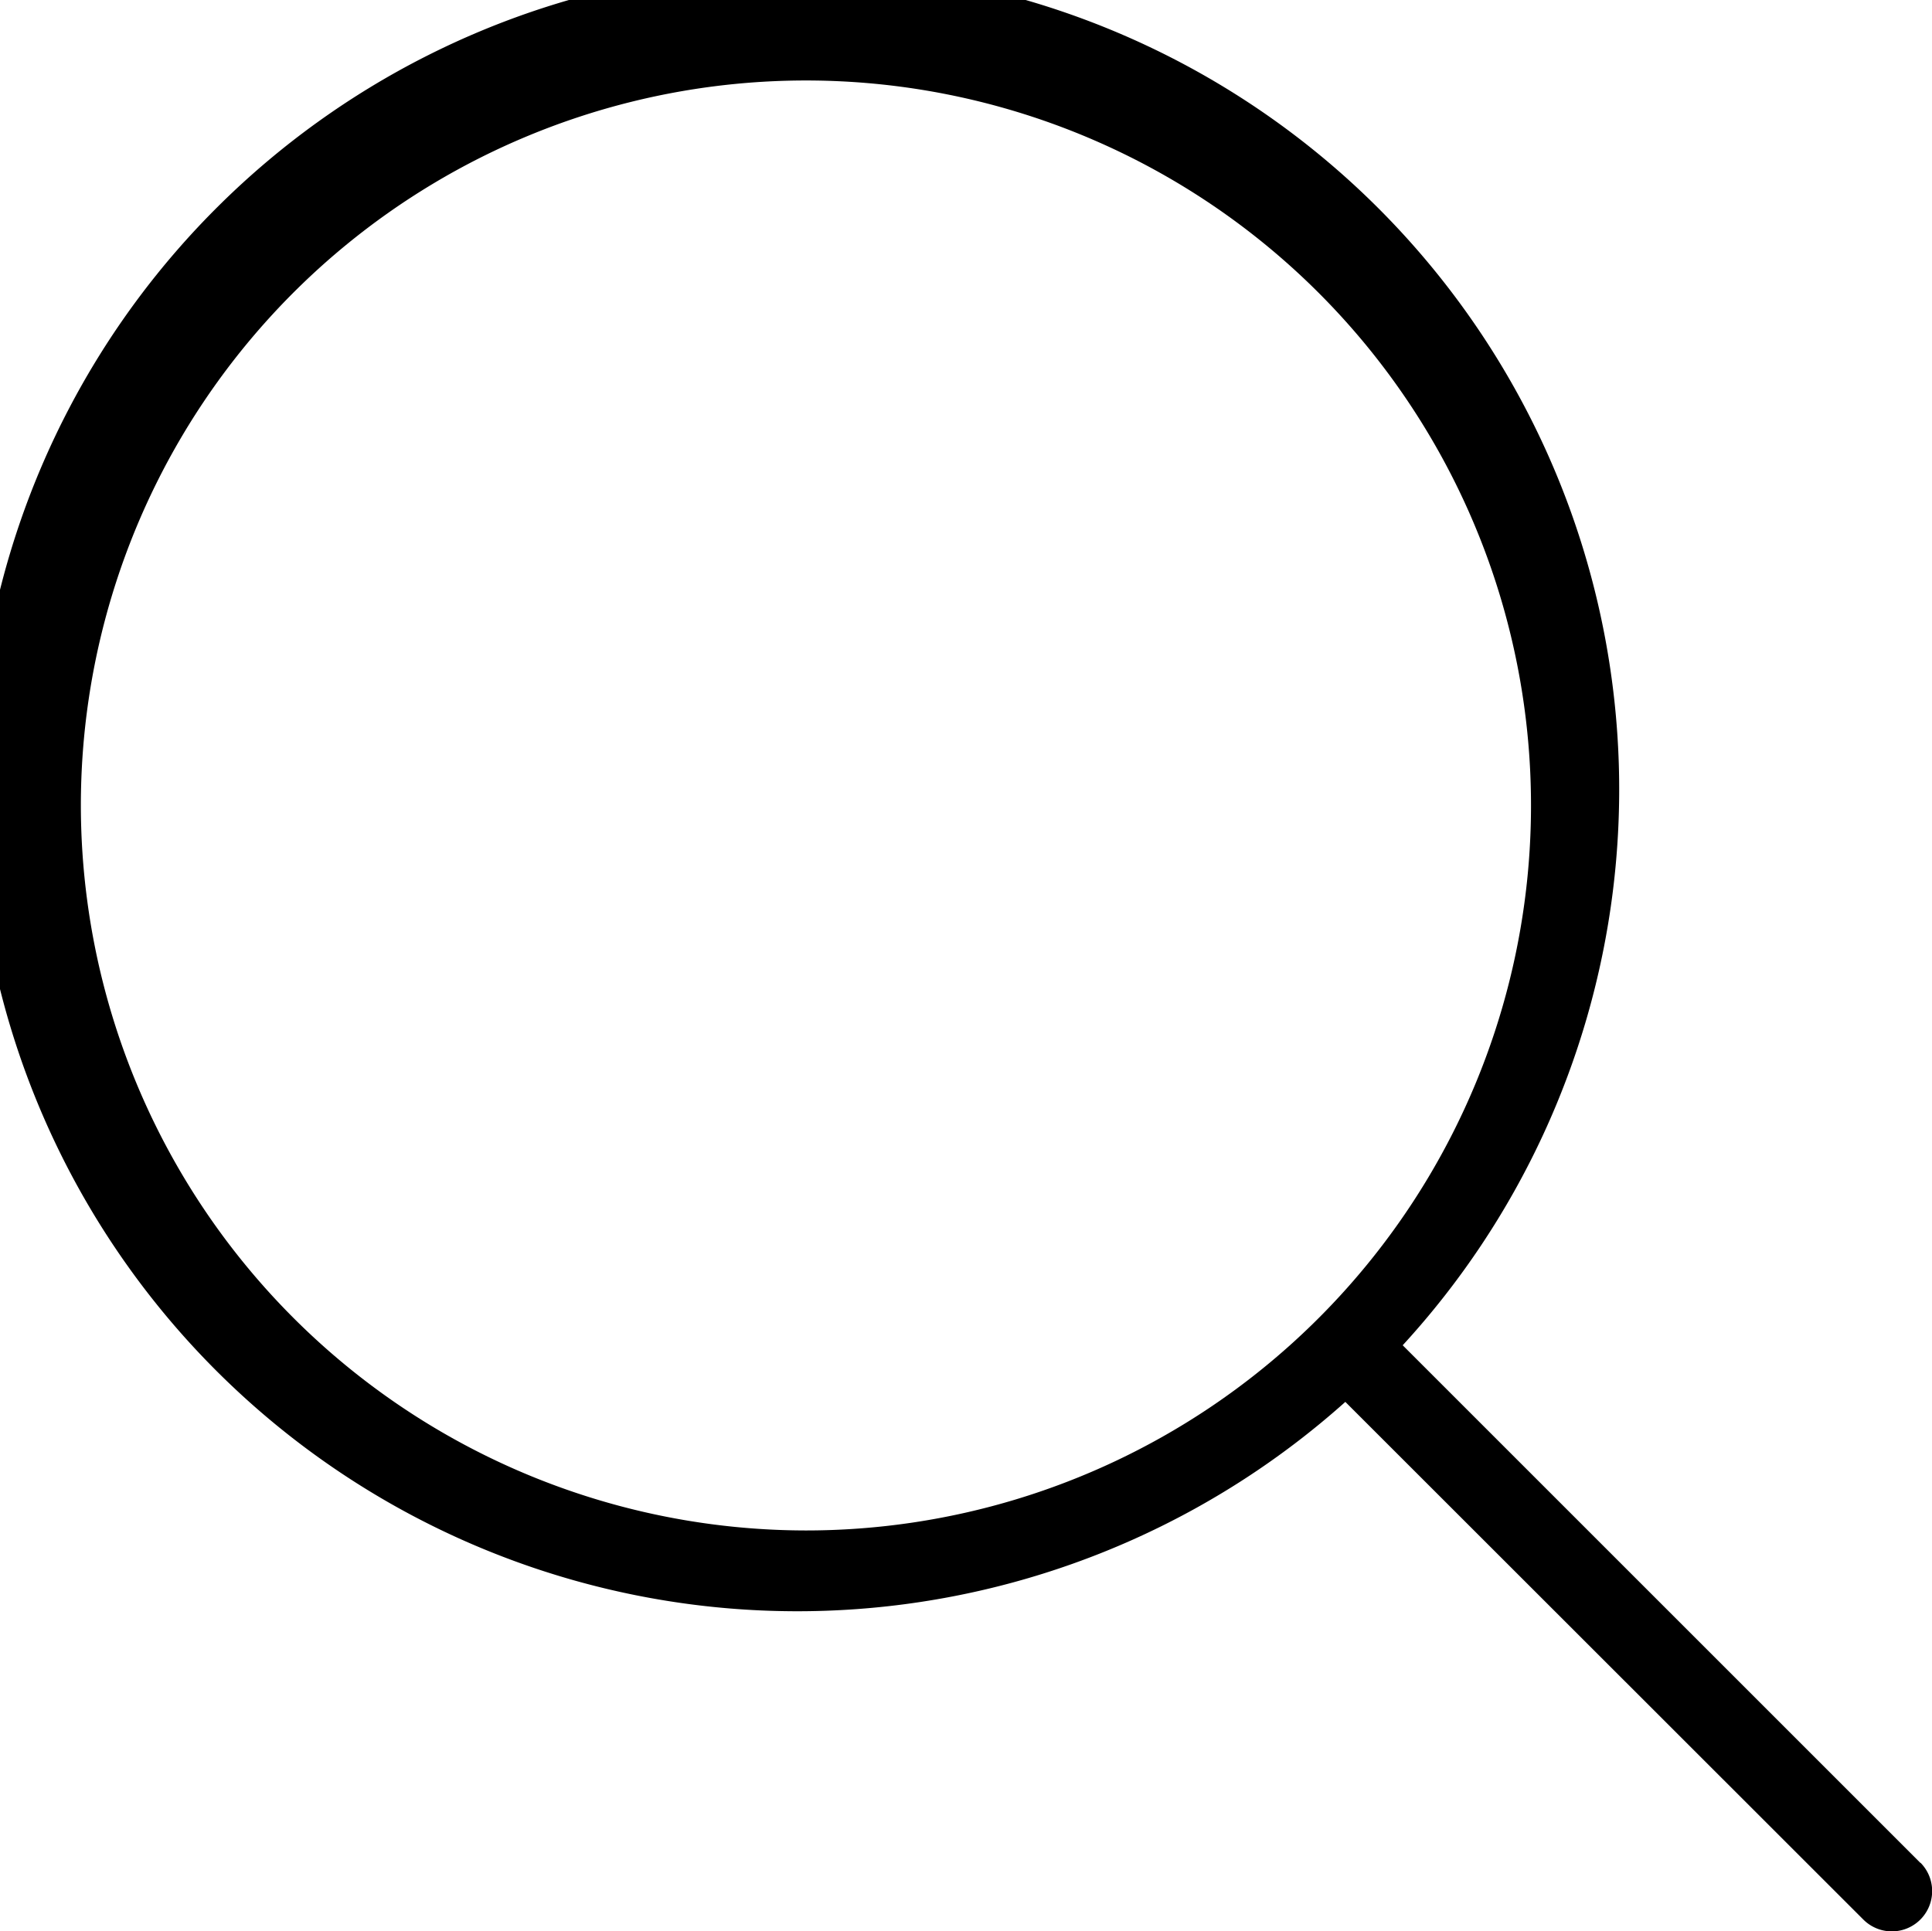 <svg xmlns="http://www.w3.org/2000/svg" id="search" viewBox="0 0 21.05 21.043" class="injected-svg" data-src="/search-gQQ.svg" xmlns:xlink="http://www.w3.org/1999/xlink" role="img">
  <path id="search-2-3" data-name="search" d="M21.324,20.8l-5.641-5.641a8.955,8.955,0,1,0-.625.617L20.7,21.415a.439.439,0,1,0,.625-.617ZM1.281,9.277a7.9,7.9,0,1,1,7.9,7.9A7.908,7.908,0,0,1,1.281,9.277Z" transform="translate(-0.4 -0.5)"></path>
</svg>
